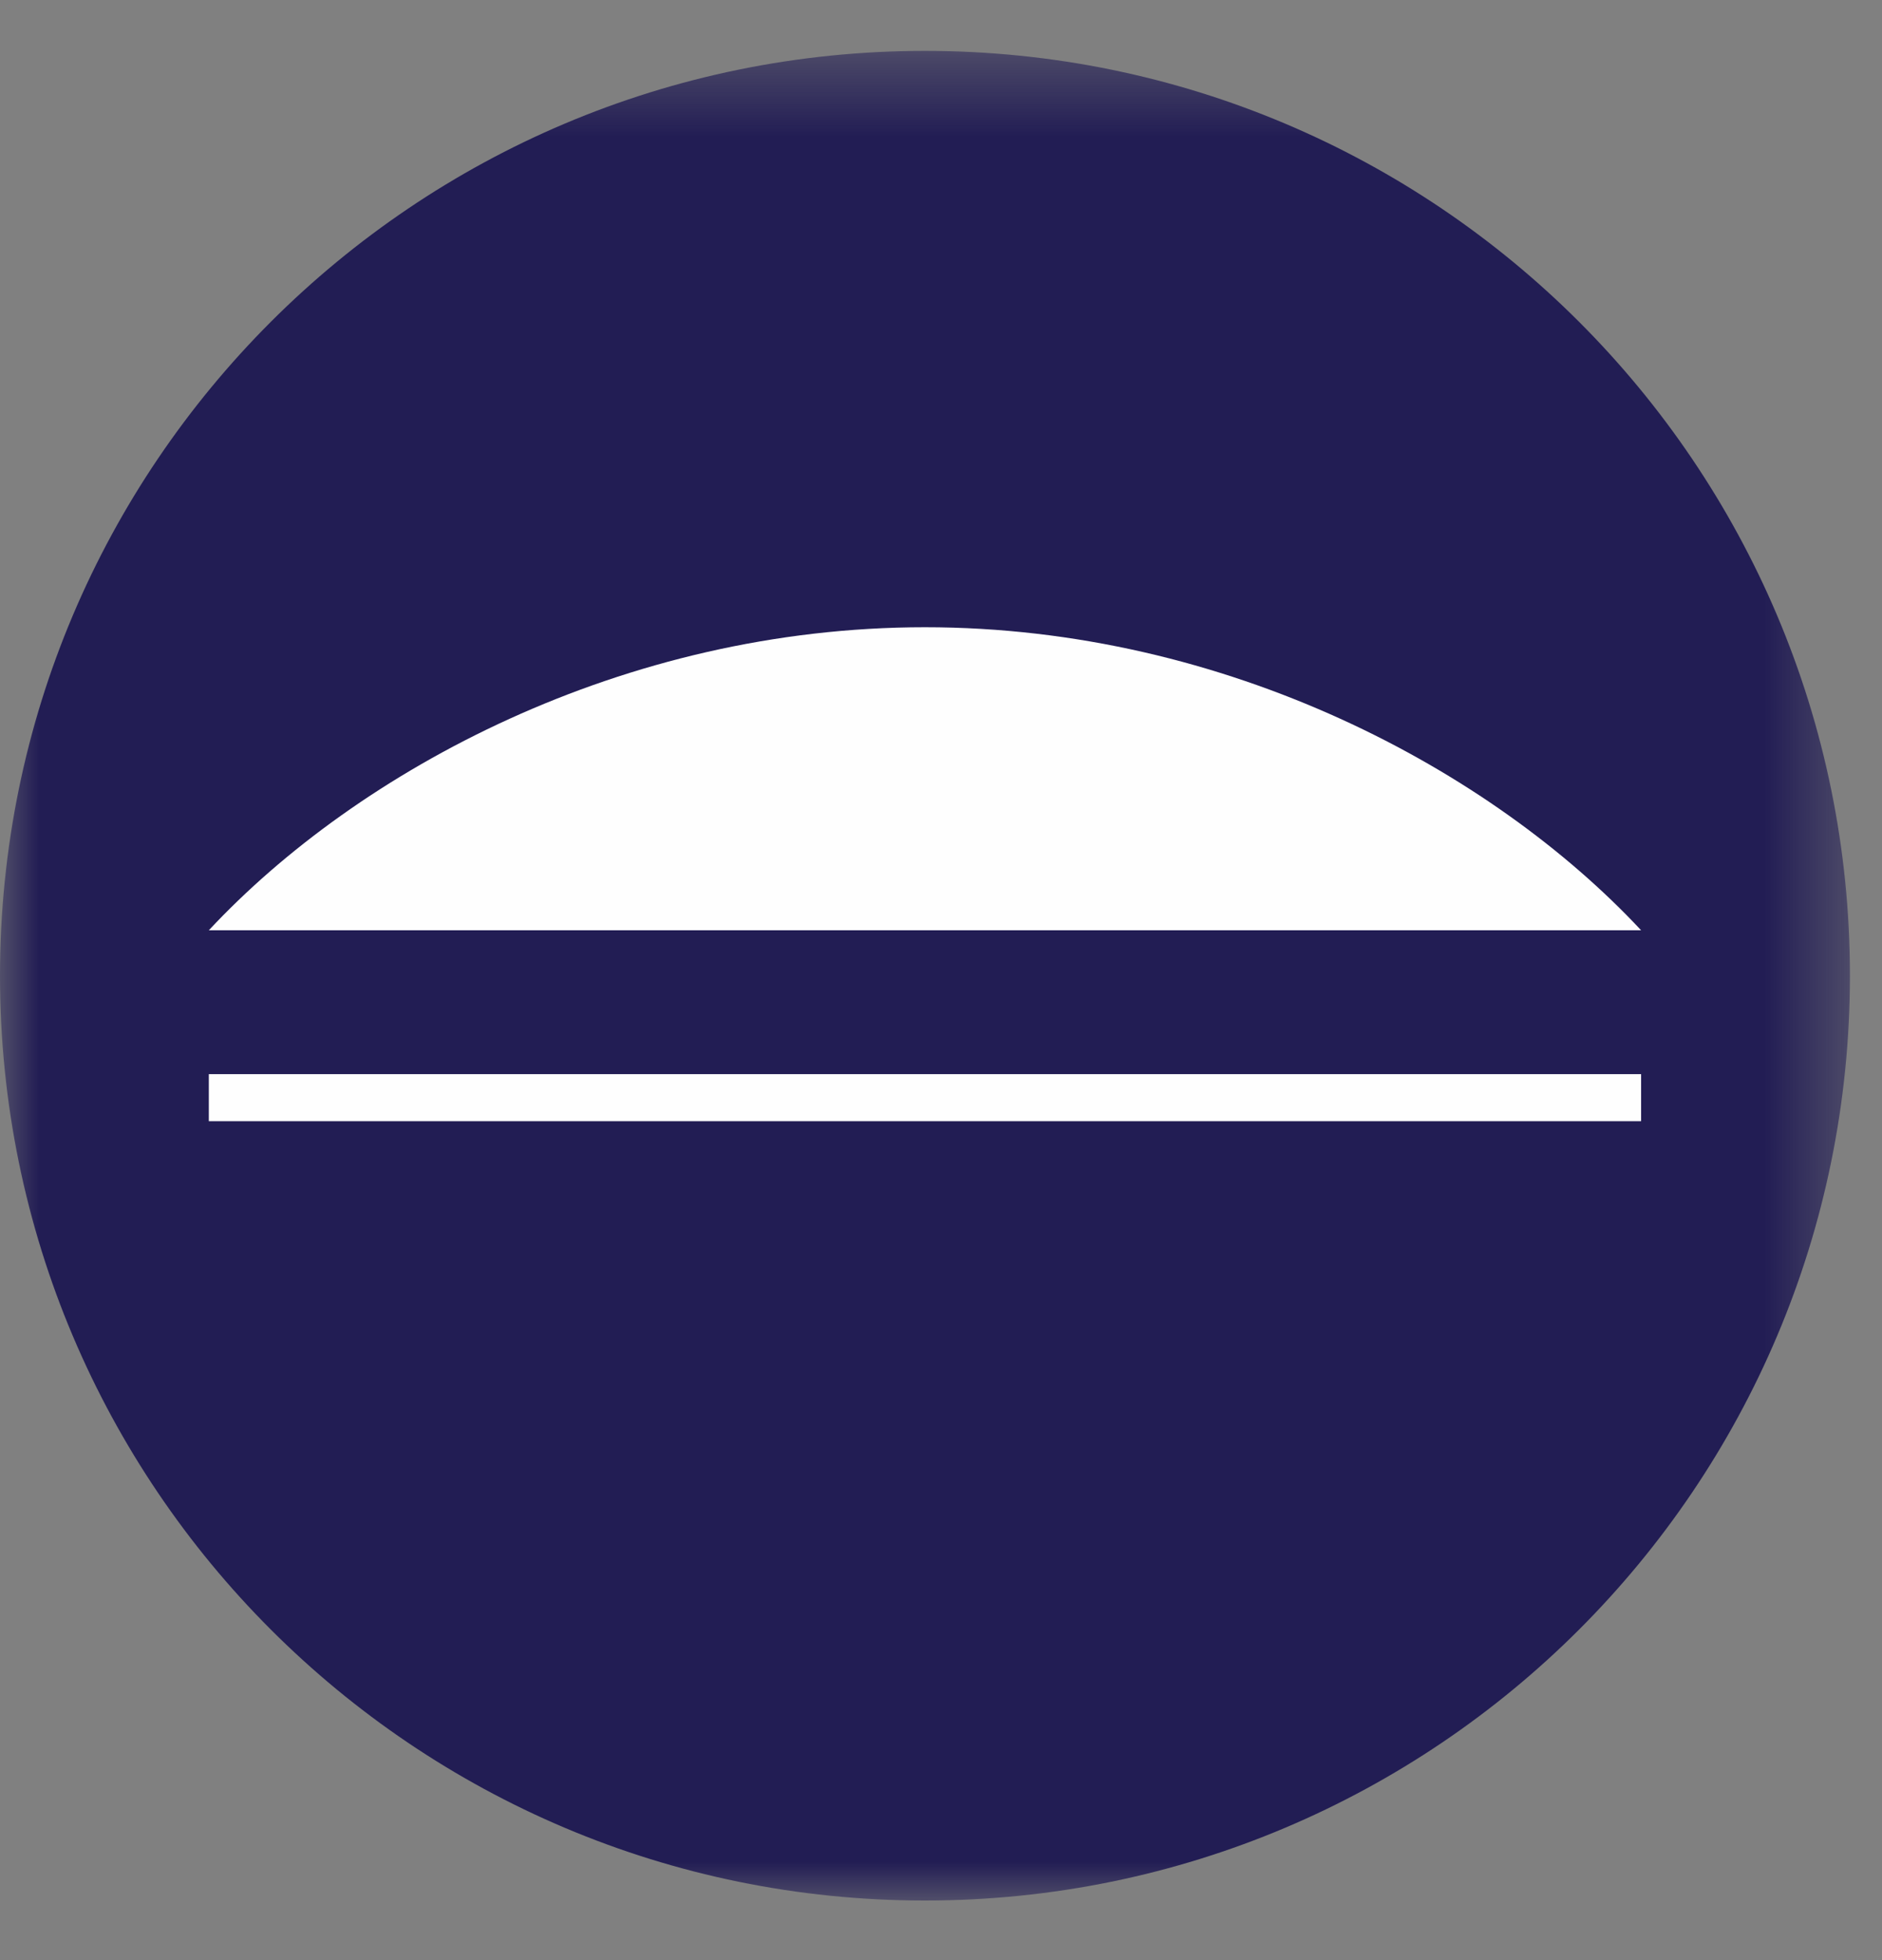 <svg width="24px" height="25px" viewBox="0 0 24 25" version="1.1" xmlns="http://www.w3.org/2000/svg" xmlns:xlink="http://www.w3.org/1999/xlink">
    <rect x="0" y="0" width="24" height="25" fill="#808080" stroke="none"/>
    <title>46991839-48AB-41BC-A4C0-B39BBA8AAAEA</title>
    <defs>
        <polygon id="bank-logo-path" points="0 0.409 23.591 0.409 23.591 24 0 24"></polygon>
    </defs>
    <g stroke="none" stroke-width="1" fill="none" fill-rule="evenodd">
        <g transform="translate(-97, -336)">
            <g transform="translate(97, 336)">
                <g transform="translate(0, 0.24)">
                    <mask id="bank-logo-mask" fill="white">
                        <use xlink:href="#bank-logo-path"></use>
                    </mask>
                    <g></g>
                    <path d="M23.591,12.204 C23.591,18.719 18.31,24 11.795,24 C5.281,24 0,18.719 0,12.204 C0,5.69 5.281,0.409 11.795,0.409 C18.31,0.409 23.591,5.69 23.591,12.204" fill="#221D54" mask="url(#bank-logo-mask)"></path>
                </g>
                <path d="M11.795,8 C7.944,8 4.566,9.825 2.663,11.865 L20.928,11.865 C19.025,9.825 15.648,8 11.795,8" fill="#FEFEFE"></path>
                <line x1="2.663" y1="14" x2="20.928" y2="14" stroke="#FEFEFE" stroke-width="0.6"></line>
            </g>
        </g>
    </g>
</svg>
